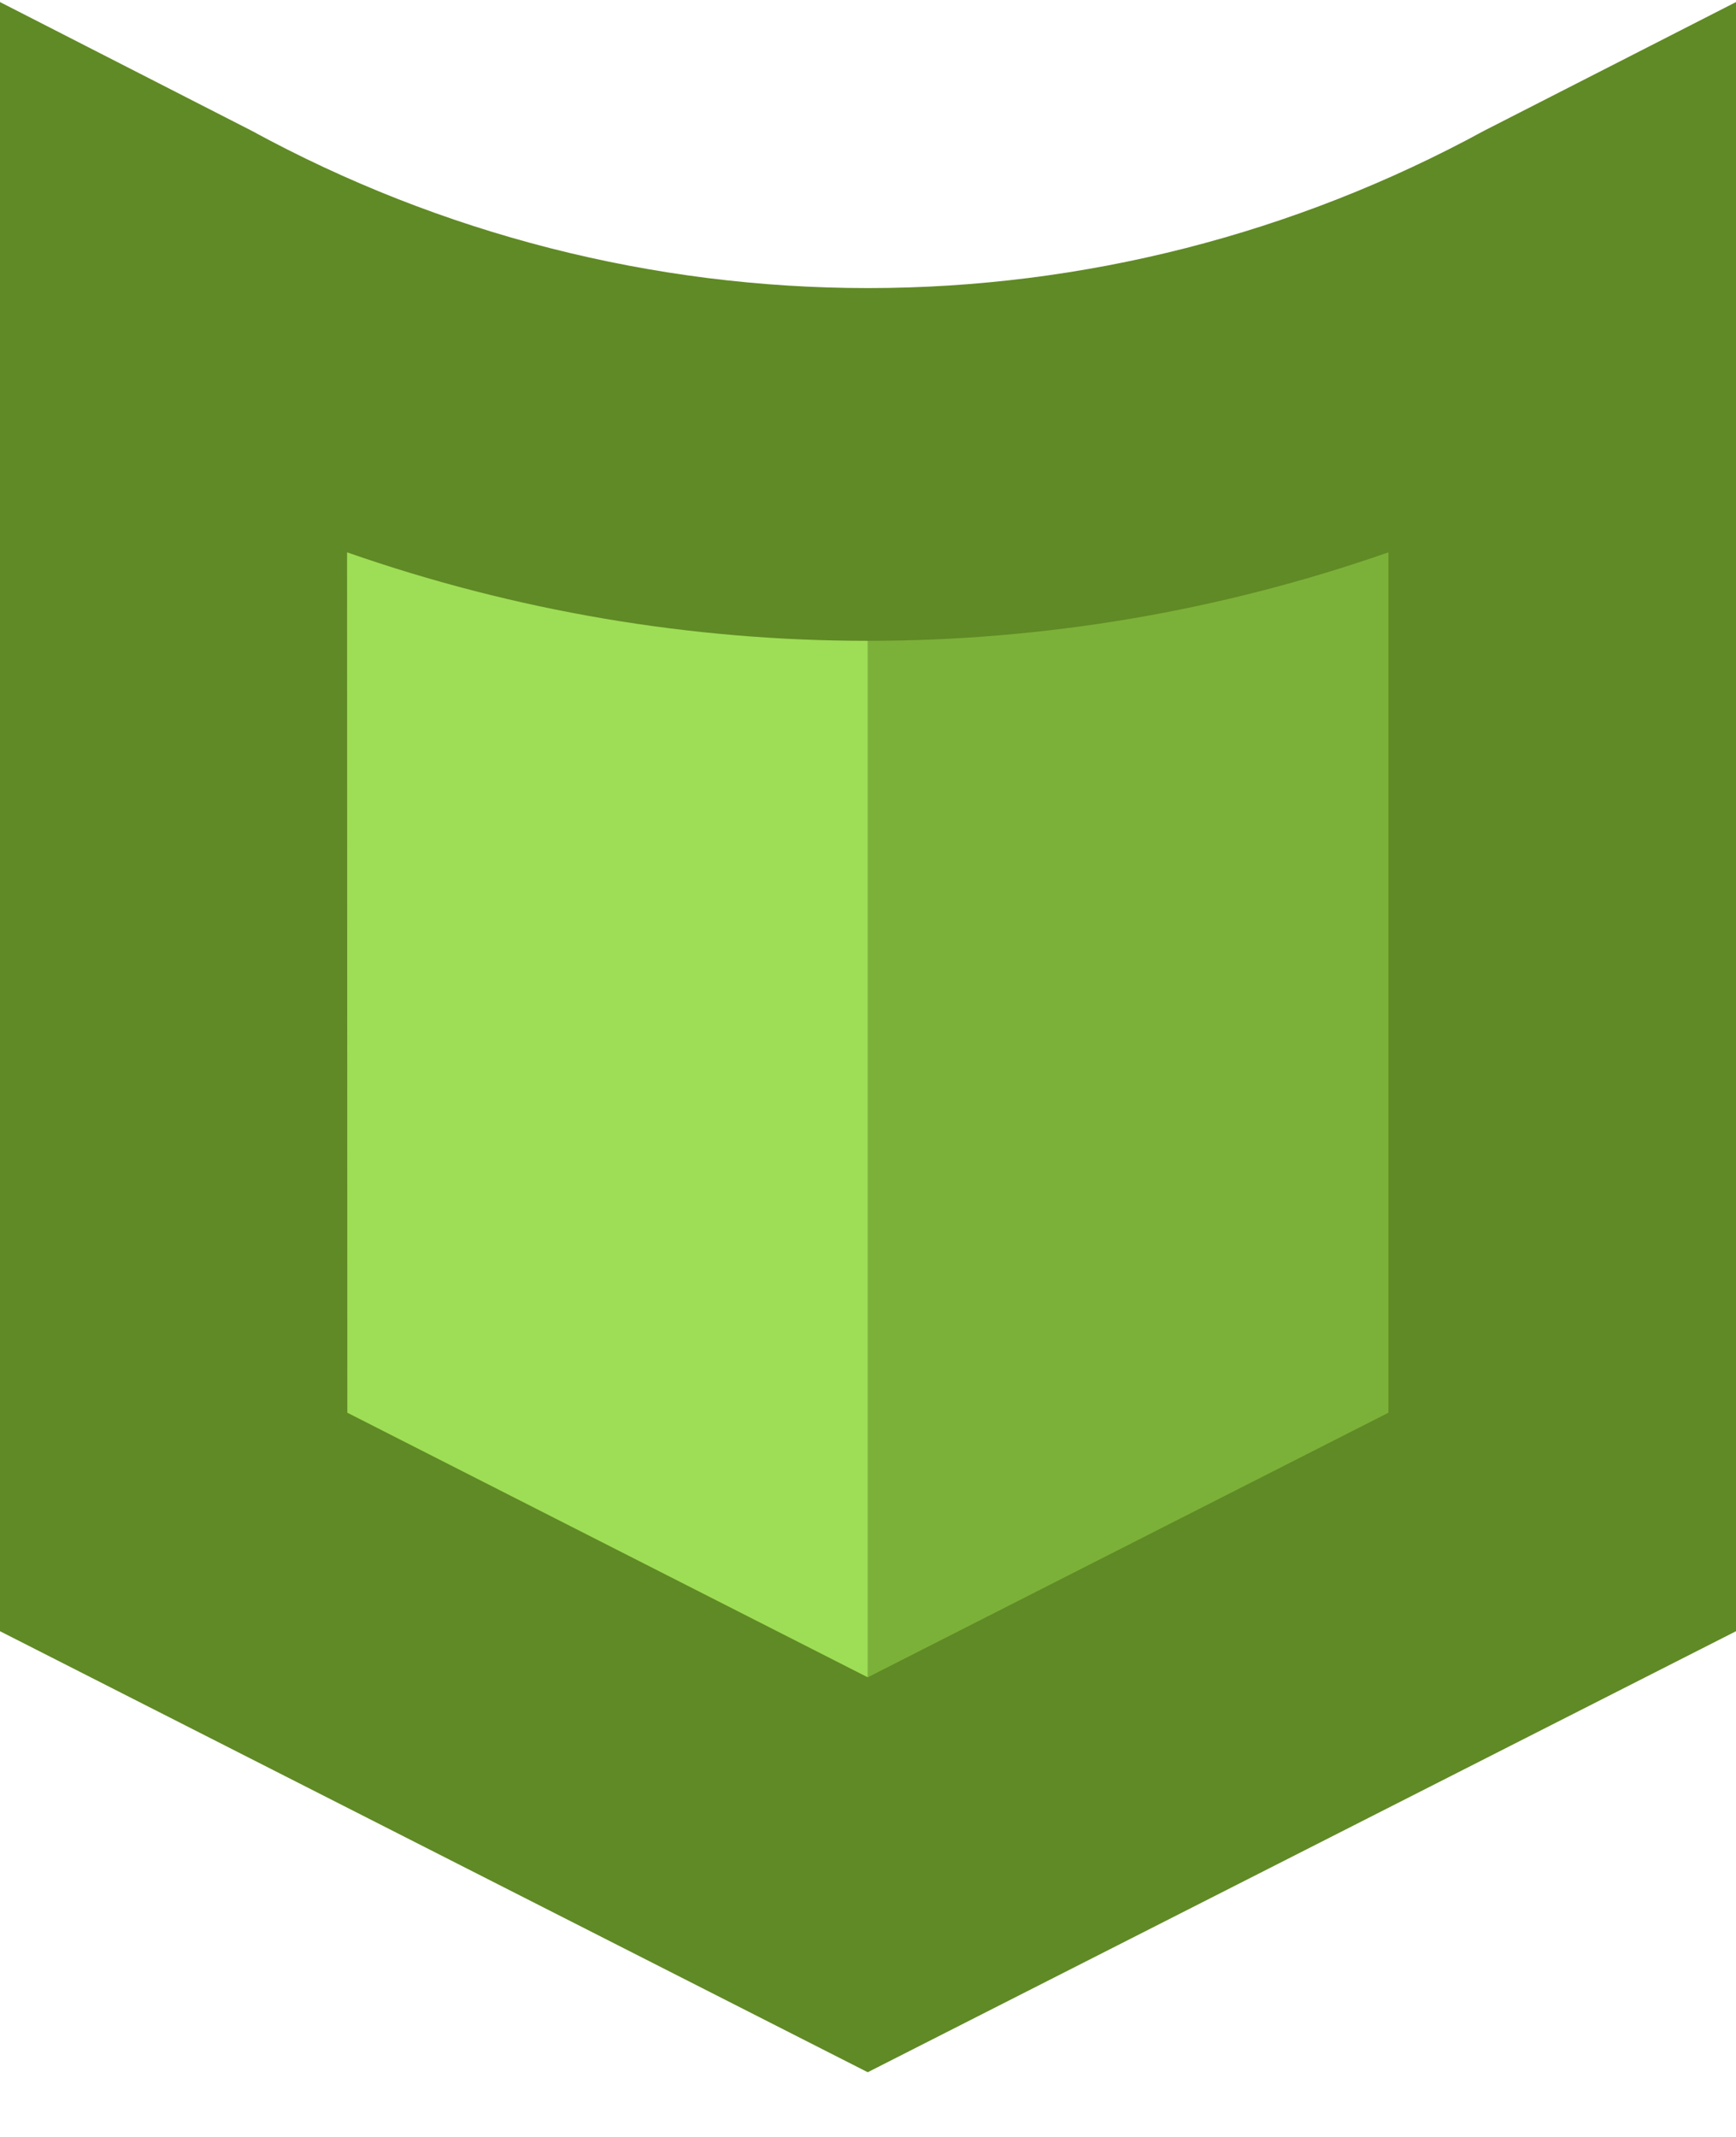 <svg width="26" height="32" viewBox="0 0 26 32" fill="none" xmlns="http://www.w3.org/2000/svg">
<g clip-path="url(#clip0_12796_95026)">
<path d="M12.994 27.372L4.297 24.428L3.883 6.762H12.994V27.372Z" fill="#9EDE56"/>
<path d="M20.861 25.69L12.992 27.372V6.762H21.275L20.861 25.69Z" fill="#7CB139"/>
<path d="M12.996 31.031L0 24.427V0.031L3.769 1.958C6.606 3.505 9.777 4.314 12.998 4.314C16.219 4.314 19.389 3.505 22.227 1.958L26 0.031V24.427L12.996 31.031ZM5.202 21.155L12.996 25.117L20.794 21.155V8.271C15.741 10.038 10.251 10.038 5.198 8.271L5.202 21.155Z" fill="#608A25"/>
</g>
<defs>
<clipPath id="clip0_12796_95026">
<rect width="26" height="31" fill="white" transform="translate(0 0.031)"/>
</clipPath>
</defs>
</svg>
